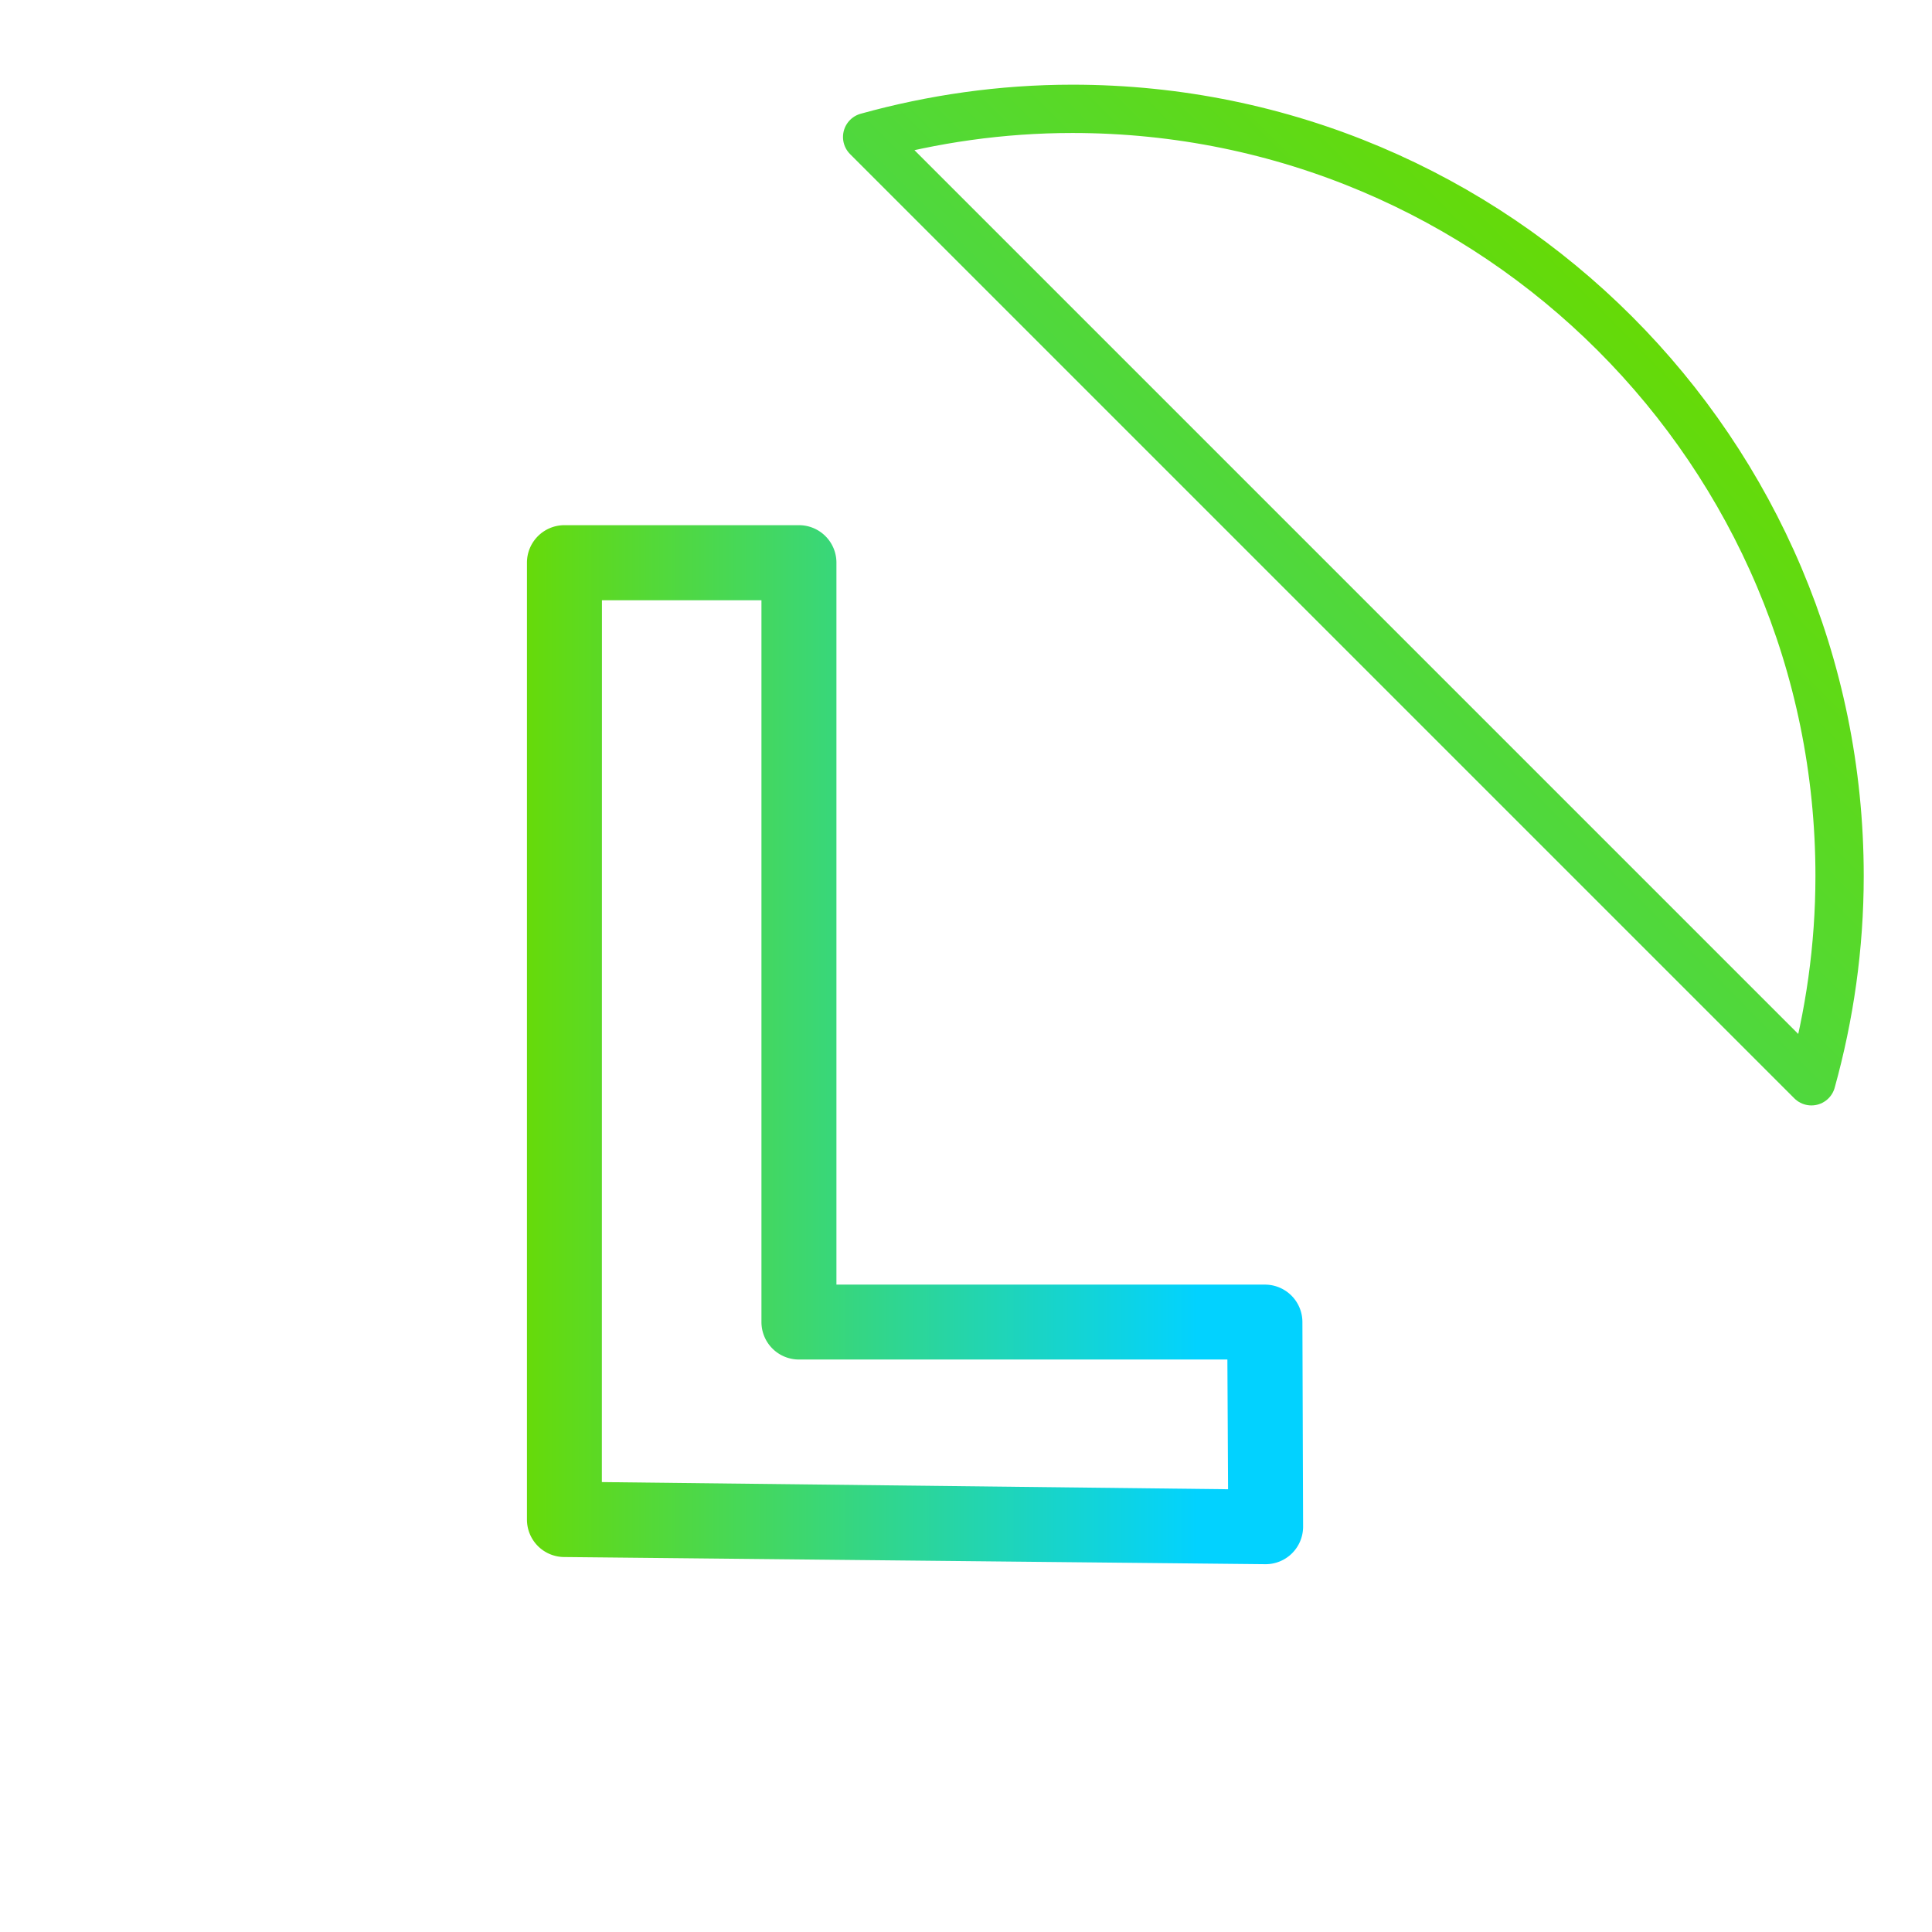 <svg xmlns="http://www.w3.org/2000/svg" xmlns:xlink="http://www.w3.org/1999/xlink" viewBox="0 0 48 48"><defs><linearGradient id="a"><stop offset="0" stop-color="#65da08"/><stop offset="1" stop-color="#00d2ff"/></linearGradient><linearGradient xlink:href="#a" id="c" x1="16.794" y1="24.367" x2="32.69" y2="24.367" gradientUnits="userSpaceOnUse" gradientTransform="translate(-4.505 .335) scale(1.048)"/><linearGradient xlink:href="#a" id="b" gradientUnits="userSpaceOnUse" x1="36.742" y1="9.189" x2="2.198" y2="43.417" gradientTransform="translate(2.644 -2.237)"/></defs><path d="M26.644 2.704c-1.767 0-3.477.25-5.1.7l23.46 23.46c.45-1.623.7-3.33.7-5.1 0-10.526-8.533-19.06-19.06-19.06z" fill="none" stroke="url(#b)" stroke-width="1.2" stroke-linejoin="round" stroke-linecap="round"/><path style="line-height:1.25;font-variant-ligatures:normal;font-variant-position:normal;font-variant-caps:normal;font-variant-numeric:normal;font-variant-alternates:normal;font-feature-settings:normal;text-indent:0;text-align:start;text-decoration-line:none;text-decoration-style:solid;text-decoration-color:#000;text-transform:none;text-orientation:mixed;white-space:normal;shape-padding:0;isolation:auto;mix-blend-mode:normal;solid-color:#000;solid-opacity:1" d="M14.025 13.048a.931.931 0 0 0-.933.932v23.774a.93.93 0 0 0 .933.93l17.417.178a.931.931 0 0 0 .933-.932l-.017-5.082a.931.931 0 0 0-.933-.932H20.781V13.98a.931.931 0 0 0-.932-.932zm.93 1.865h3.963v17.934a.931.931 0 0 0 .93.93h10.646L30.511 37l-15.558-.178z" font-weight="400" font-size="23.361" letter-spacing="0" word-spacing="0" overflow="visible" color="#000" font-family="sans-serif" fill="url(#c)" fill-opacity=".992"/></svg>